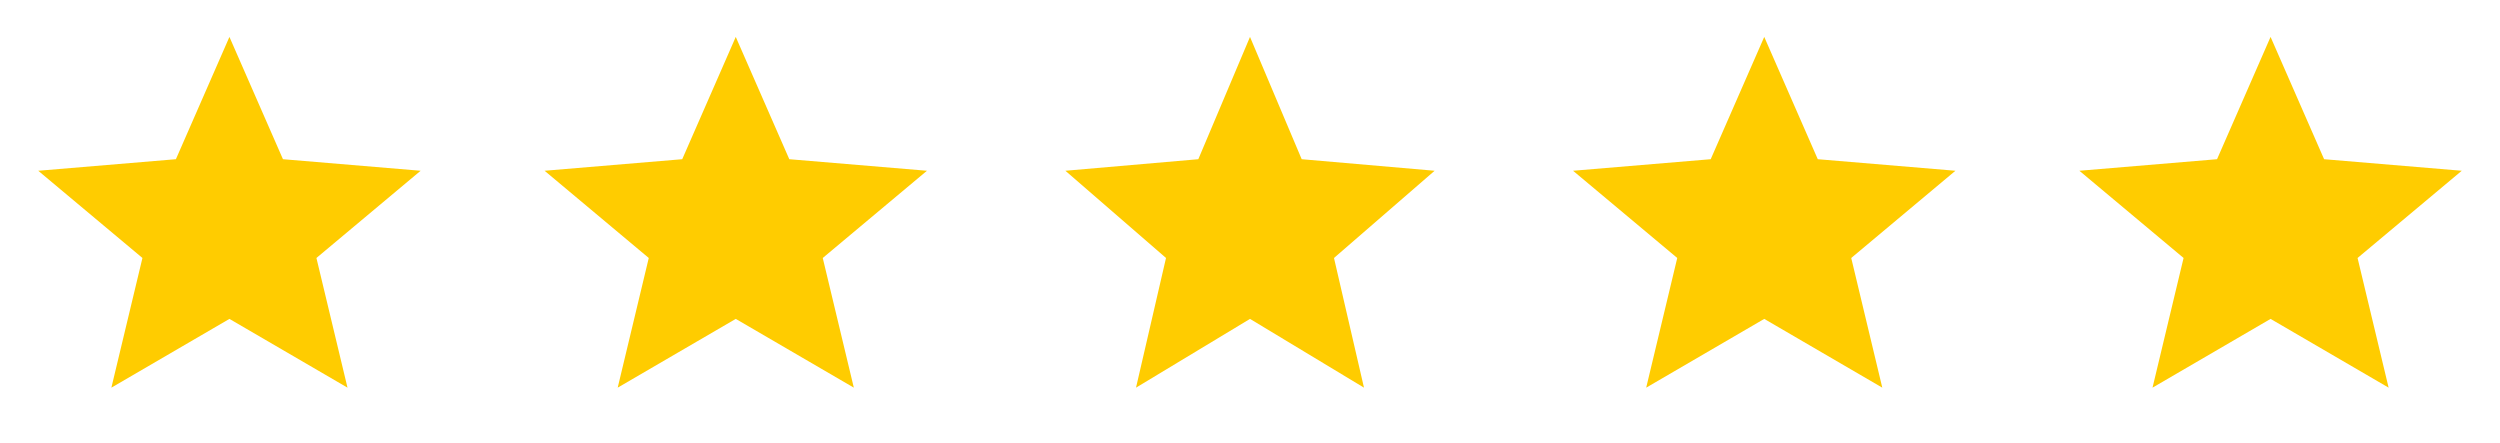 <svg xmlns="http://www.w3.org/2000/svg" width="158" height="28" viewBox="0 0 158 28" fill="none"><path d="M7.039 24.5L9.002 16.304L2.417 10.792L11.117 10.062L14.5 2.333L17.883 10.062L26.583 10.792L19.998 16.304L21.962 24.5L14.5 20.154L7.039 24.5Z" fill="#FFCC00"></path><path d="M39.038 24.5L41.002 16.304L34.417 10.792L43.117 10.062L46.5 2.333L49.883 10.062L58.583 10.792L51.998 16.304L53.962 24.5L46.5 20.154L39.038 24.5Z" fill="#FFCC00"></path><path d="M71.796 24.5L73.692 16.304L67.333 10.792L75.733 10.062L79 2.333L82.267 10.062L90.667 10.792L84.308 16.304L86.204 24.5L79 20.154L71.796 24.5Z" fill="#FFCC00"></path><path d="M104.039 24.5L106.002 16.304L99.417 10.792L108.117 10.062L111.5 2.333L114.883 10.062L123.583 10.792L116.998 16.304L118.961 24.5L111.5 20.154L104.039 24.5Z" fill="#FFCC00"></path><path d="M136.039 24.5L138.002 16.304L131.417 10.792L140.117 10.062L143.5 2.333L146.883 10.062L155.583 10.792L148.998 16.304L150.961 24.5L143.5 20.154L136.039 24.5Z" fill="#FFCC00"></path></svg>